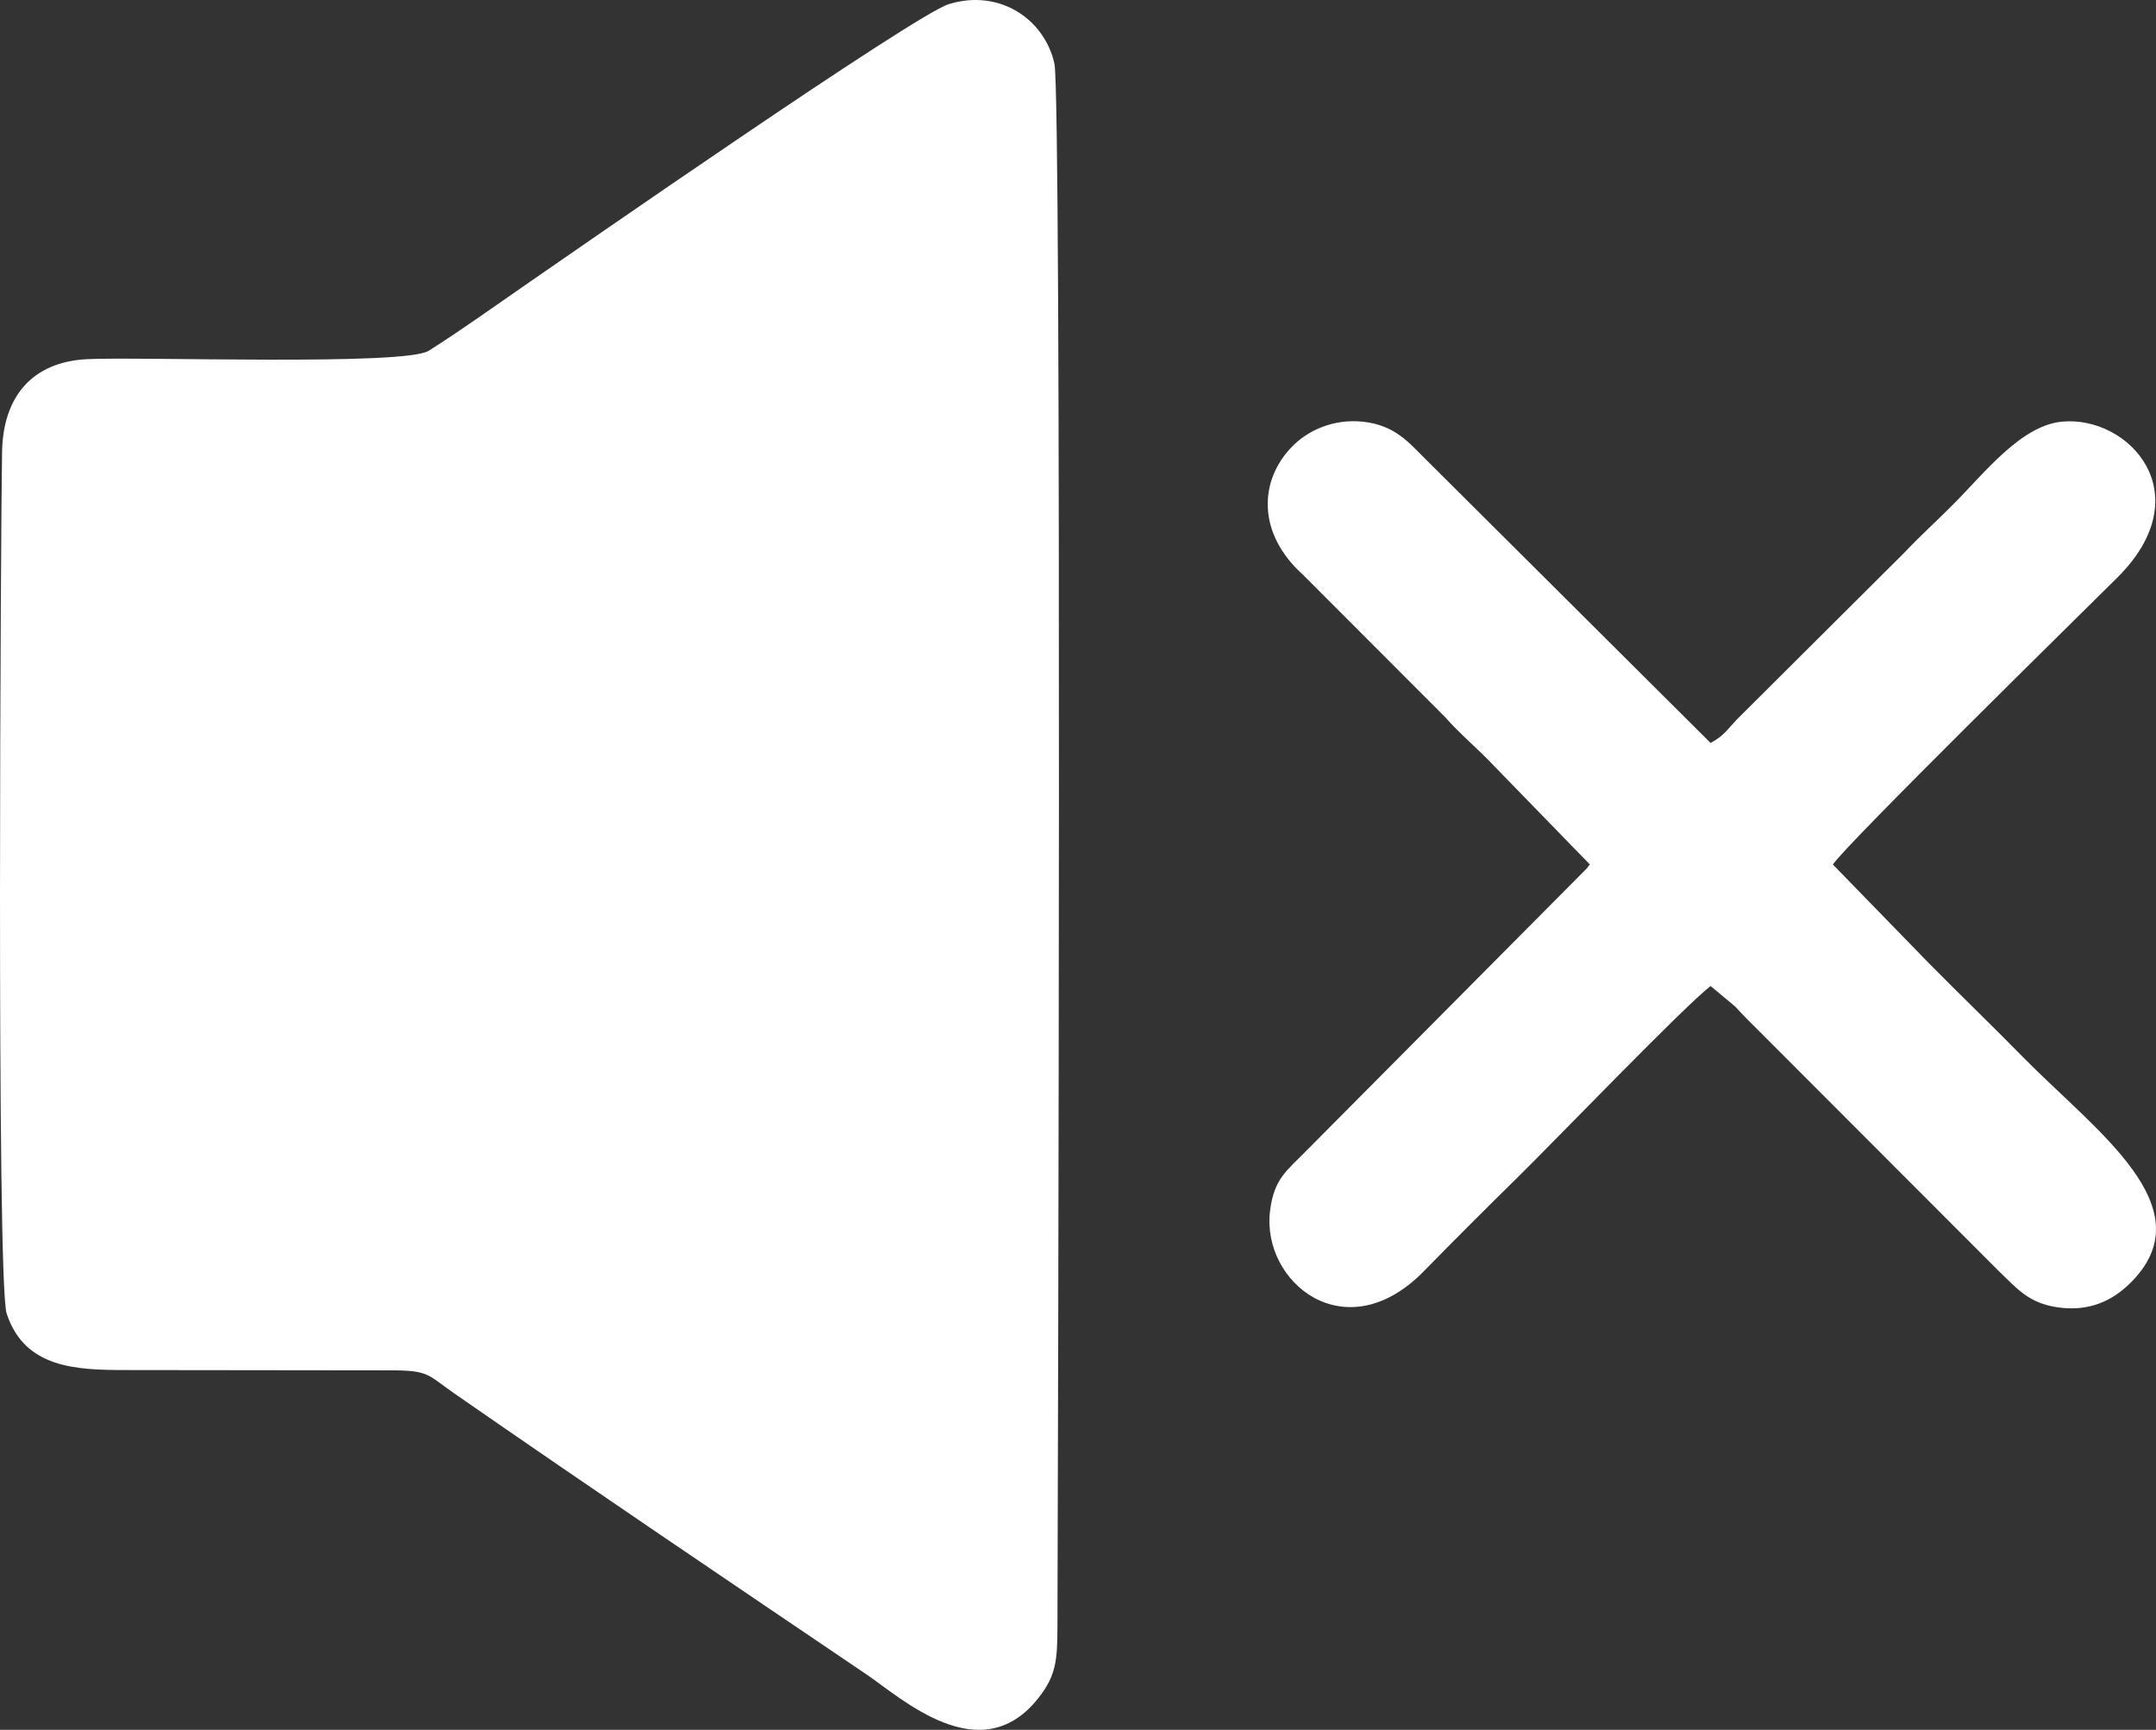 <svg xmlns="http://www.w3.org/2000/svg" xmlns:xlink="http://www.w3.org/1999/xlink" xmlns:xodm="http://www.corel.com/coreldraw/odm/2003" xml:space="preserve" style="shape-rendering:geometricPrecision; text-rendering:geometricPrecision; image-rendering:optimizeQuality; fill-rule:evenodd; clip-rule:evenodd" viewBox="0.01 0.03 17321.73 13897.6"><rect x="0.01" y="0.03" width="17321.73" height="13897.6" fill="#333333" stroke="none"/> <defs>  <style type="text/css">       .fil0 {fill:white}     </style> </defs> <g id="Camada_x0020_1">    <path class="fil0" d="M7622.59 33.41c-277.08,85.72 -3063.57,2022.54 -3359.56,2226.84 -287.57,198.5 -543.45,383.41 -818.1,557.6 -193.92,122.98 -2336.92,45.8 -2748.41,67.89 -438.68,23.55 -671.56,299.95 -679.97,744.63 -9.66,509.99 -46.75,6665.2 36.9,6922.26 144.08,442.79 564.05,454.39 962.35,454.56l2116.83 2.43c316.38,-1.36 302.97,36.57 511.74,181.47 1093.29,758.79 2214.55,1515.34 3313.25,2258.64 285.15,192.92 921.43,783.31 1386.69,190.42 137.03,-174.63 150.55,-294.17 151.43,-559.54 4.05,-1220.2 35.86,-12299.56 -24.19,-12569.09 -79.82,-358.3 -441.79,-604.05 -848.95,-478.09zm5150.9 6912.13c-5.28,8.13 -14.15,10.15 -17.1,23.53l-2254.85 2270.13c-163.61,167.57 -265.89,228.33 -297.84,490.73 -69.36,569.58 604.34,1127.99 1236.23,482.75 258.15,-263.6 494.26,-499.11 757.66,-758.18 299.18,-294.27 1330.8,-1366.44 1545.53,-1532.74l198.69 165.59c66.2,72.65 119.89,126.75 190.74,196.12l1920.4 1922.73c154.99,149.34 246.09,263.58 480.02,297.26 254.87,36.7 439.35,-56 577.44,-190.73 622.16,-607.08 -270.64,-1222.5 -858.55,-1821.21 -258.45,-263.2 -499.14,-494.15 -759.07,-757.36l-767 -788.62c108.59,-163.61 1981.08,-2003.27 2283.91,-2303.63 679.07,-673.56 92.43,-1305.43 -443.2,-1254.23 -330.63,31.6 -621.67,411.84 -880.17,670.87 -131.96,132.23 -237.4,225.3 -390.31,385.53l-1342.6 1337.03c-78.72,84.15 -105.8,131.89 -210.29,187.9l-2301.53 -2291.79c-122.82,-122.01 -237.49,-261.45 -488.71,-288.77 -245.79,-26.73 -449.18,74.74 -569.73,197.29 -272.74,277.24 -280.85,702.55 83.7,1030.47l1144.76 1146.37c107.02,123.9 278.64,269.03 388.66,387.64l773.24 795.31z"></path> </g></svg>